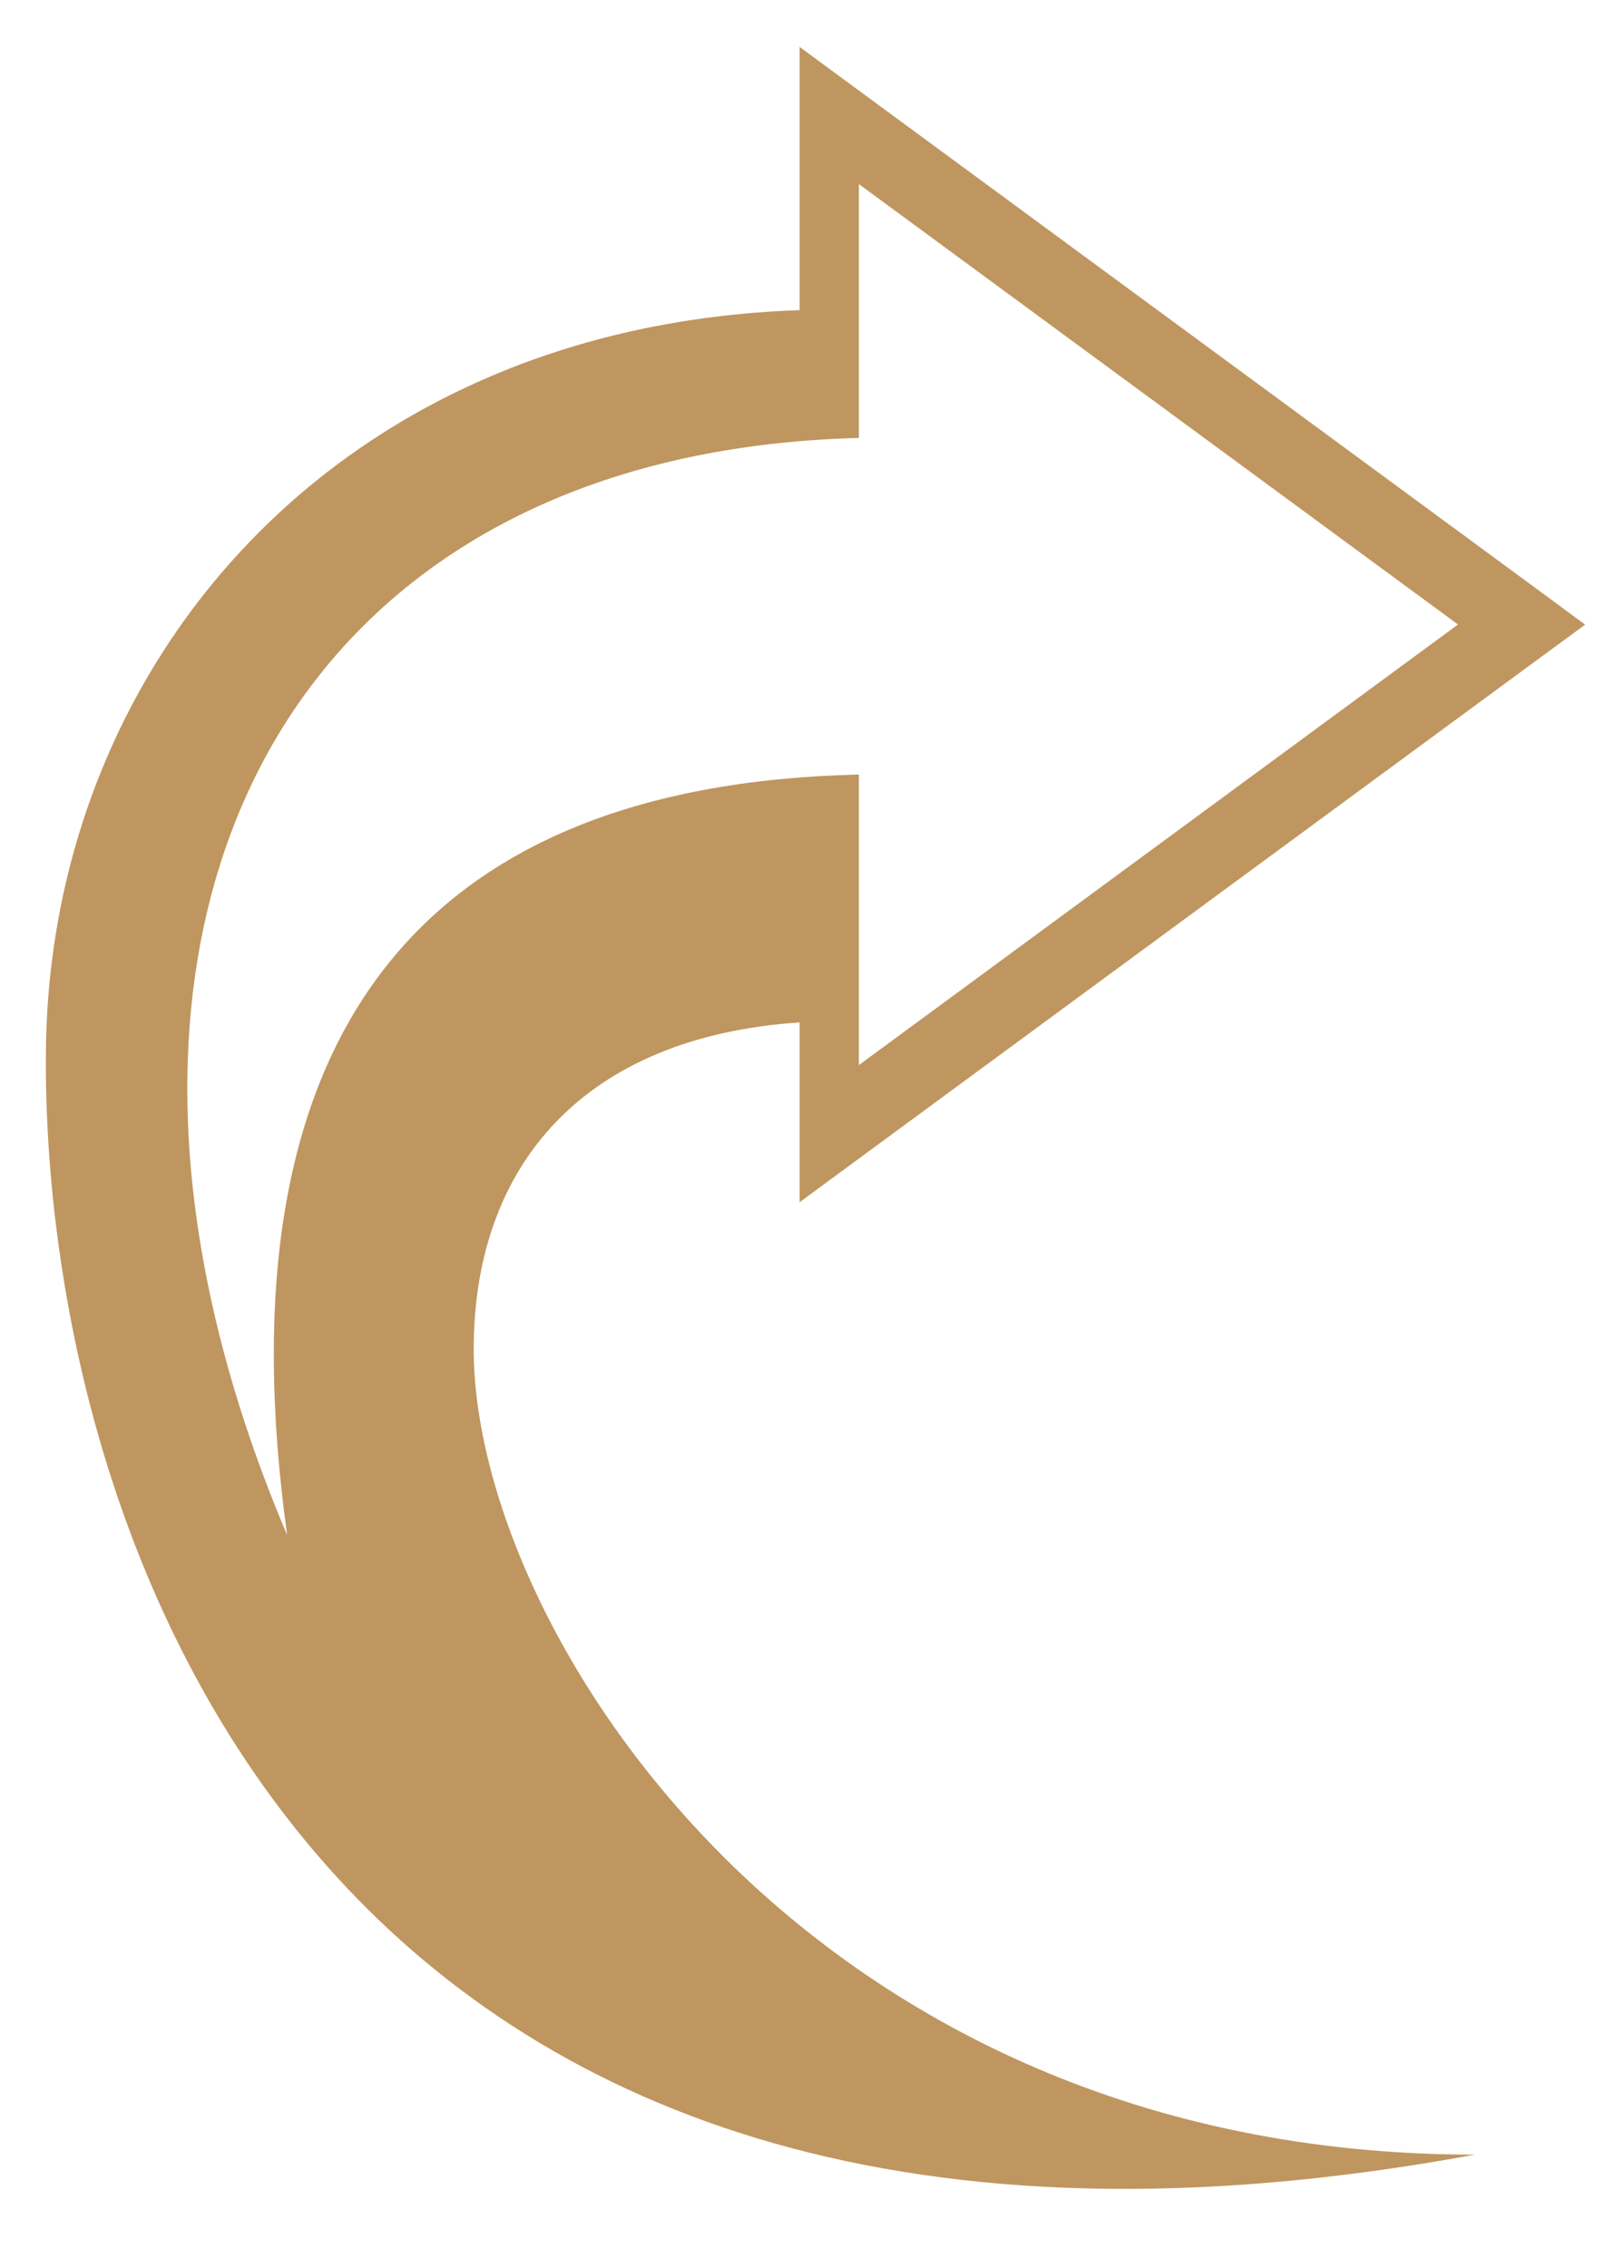 <svg width="48" height="67" viewBox="0 0 48 67" fill="none" xmlns="http://www.w3.org/2000/svg">
<g clip-path="url(#clip0_131_337)">
<path d="M1.357 31.795C1.528 46.251 10.064 69.843 43.591 63.659C23.84 63.659 14.001 48.136 14.001 39.867C14.001 34.408 17.277 30.629 23.634 30.208L23.634 35.52L24.917 34.575L45.381 19.534L46.852 18.455L45.381 17.371L24.917 2.331L23.634 1.386L23.634 9.164C9.807 9.634 1.429 19.744 1.357 31.112C1.355 31.336 1.354 31.565 1.357 31.795ZM5.537 32.396C5.432 21.2 12.631 13.268 25.386 12.939L25.386 5.439L43.093 18.451L25.386 31.468L25.386 22.884C12.241 23.188 6.463 30.768 8.487 45.355C6.533 40.754 5.574 36.368 5.537 32.396L5.537 32.396Z" fill="#BF965F"/>
</g>
<defs>
<clipPath id="clip0_131_337">
<rect width="67" height="48" fill="white" transform="translate(0 67) rotate(-90)"/>
</clipPath>
</defs>
</svg>
